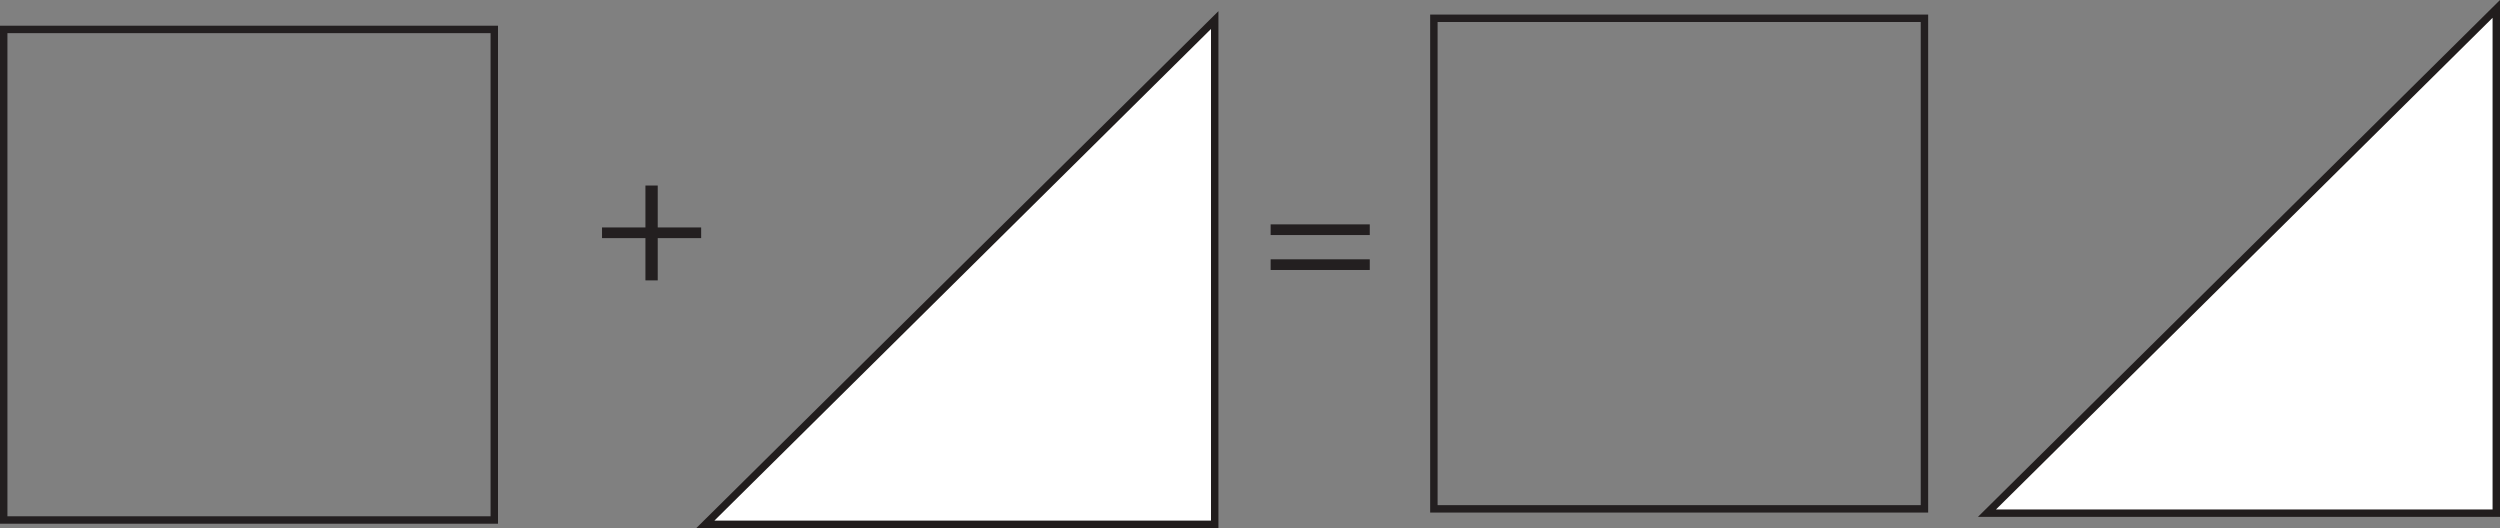 <?xml version="1.0" encoding="UTF-8"?>
<svg xmlns="http://www.w3.org/2000/svg" xmlns:xlink="http://www.w3.org/1999/xlink" width="336.5pt" height="71.069pt" viewBox="0 0 336.5 71.069" version="1.1">
<rect x="0" y="0" width="336.5" height="71.069" fill="#808080" stroke="none"/>
<defs>
<g>
<symbol overflow="visible" id="glyph0-0">
<path style="stroke:none;" d="M 0 0 L 12.922 0 L 12.922 -16.797 L 0 -16.797 Z M 6.469 -9.484 L 2.062 -15.594 L 10.859 -15.594 Z M 7.234 -8.406 L 11.625 -14.516 L 11.625 -2.281 Z M 2.062 -1.203 L 6.469 -7.312 L 10.859 -1.203 Z M 1.297 -14.516 L 5.688 -8.406 L 1.297 -2.281 Z M 1.297 -14.516 "/>
</symbol>
<symbol overflow="visible" id="glyph0-1">
<path style="stroke:none;" d="M 6.875 -12.766 L 6.875 -7.125 L 1.031 -7.125 L 1.031 -5.688 L 6.875 -5.688 L 6.875 0 L 8.531 0 L 8.531 -5.688 L 14.375 -5.688 L 14.375 -7.125 L 8.531 -7.125 L 8.531 -12.766 Z M 6.875 -12.766 "/>
</symbol>
<symbol overflow="visible" id="glyph0-2">
<path style="stroke:none;" d="M 14.375 -8.094 L 14.375 -9.531 L 1.031 -9.531 L 1.031 -8.094 Z M 14.375 -3.391 L 14.375 -4.828 L 1.031 -4.828 L 1.031 -3.391 Z M 14.375 -3.391 "/>
</symbol>
</g>
<clipPath id="clip1">
  <path d="M 89 0 L 170 0 L 170 71.07 L 89 71.07 Z M 89 0 "/>
</clipPath>
<clipPath id="clip2">
  <path d="M 261 0 L 336.5 0 L 336.5 71.07 L 261 71.07 Z M 261 0 "/>
</clipPath>
</defs>
<g id="surface1">
<path style="fill:none;stroke-width:1;stroke-linecap:butt;stroke-linejoin:miter;stroke:rgb(13.73%,12.16%,12.549%);stroke-opacity:1;stroke-miterlimit:10;" d="M 66.531 1.077 L 0.5 1.077 L 0.5 67.108 L 66.531 67.108 Z M 66.531 1.077 " transform="matrix(1,0,0,-1,0,71.069)"/>
<path style=" stroke:none;fill-rule:nonzero;fill:rgb(100%,100%,100%);fill-opacity:1;" d="M 94.945 70.566 L 163.5 70.566 L 163.5 2.699 Z M 94.945 70.566 "/>
<g clip-path="url(#clip1)" clip-rule="nonzero">
<path style="fill:none;stroke-width:1;stroke-linecap:round;stroke-linejoin:miter;stroke:rgb(12.985%,11.633%,11.397%);stroke-opacity:1;stroke-miterlimit:4;" d="M 0.001 -0.002 L 68.556 67.869 L 68.556 -0.002 Z M 0.001 -0.002 " transform="matrix(1,0,0,-1,94.944,70.569)"/>
</g>
<path style="fill:none;stroke-width:1;stroke-linecap:butt;stroke-linejoin:miter;stroke:rgb(13.73%,12.16%,12.549%);stroke-opacity:1;stroke-miterlimit:10;" d="M 259.031 2.577 L 193 2.577 L 193 68.608 L 259.031 68.608 Z M 259.031 2.577 " transform="matrix(1,0,0,-1,0,71.069)"/>
<path style=" stroke:none;fill-rule:nonzero;fill:rgb(100%,100%,100%);fill-opacity:1;" d="M 267.445 69.07 L 336 1.199 L 336 69.07 Z M 267.445 69.07 "/>
<g clip-path="url(#clip2)" clip-rule="nonzero">
<path style="fill:none;stroke-width:1;stroke-linecap:round;stroke-linejoin:miter;stroke:rgb(12.985%,11.633%,11.397%);stroke-opacity:1;stroke-miterlimit:4;" d="M 0.001 -0.002 L 68.556 67.869 L 68.556 -0.002 Z M 0.001 -0.002 " transform="matrix(1,0,0,-1,267.444,69.069)"/>
</g>
<g style="fill:rgb(13.73%,12.16%,12.549%);fill-opacity:1;">
  <use xlink:href="#glyph0-1" x="80" y="37.739"/>
</g>
<g style="fill:rgb(13.73%,12.16%,12.549%);fill-opacity:1;">
  <use xlink:href="#glyph0-2" x="169.996" y="39.731"/>
</g>
</g>
</svg>
